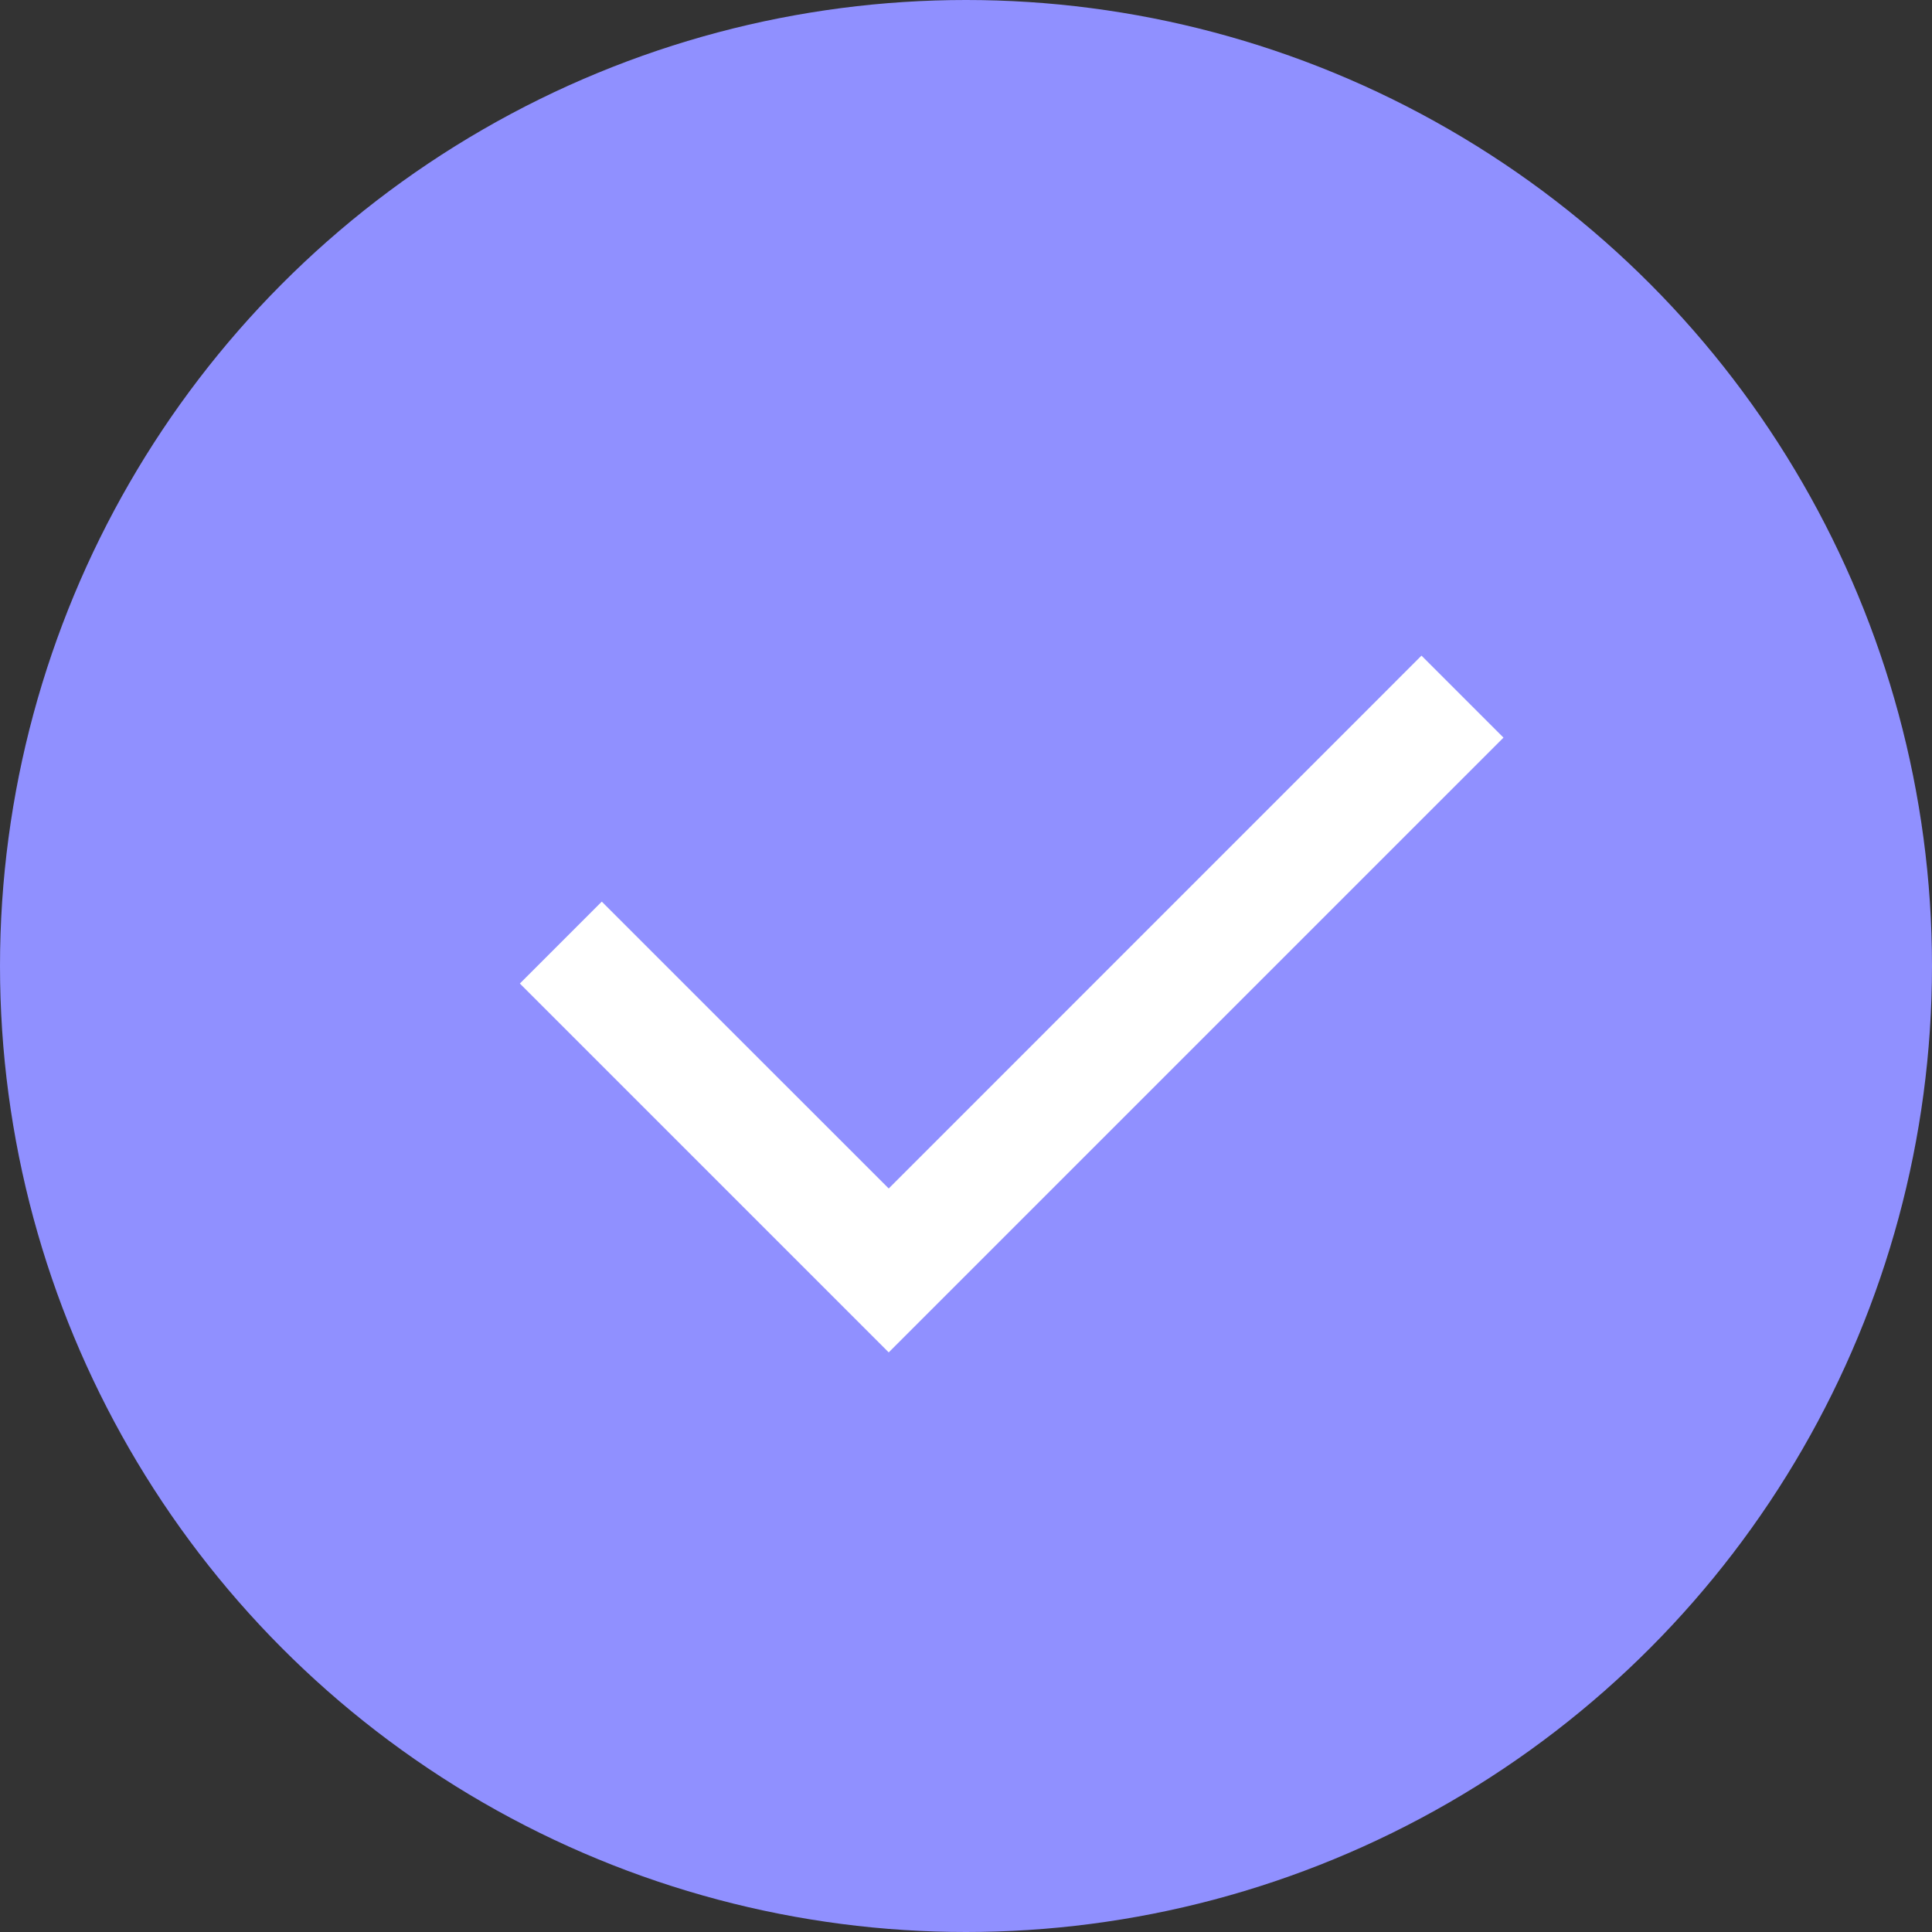<?xml version="1.0" encoding="UTF-8"?> <svg xmlns="http://www.w3.org/2000/svg" width="25" height="25" viewBox="0 0 25 25" fill="none"><rect x="0" y="0" width="25" height="25" fill="#333333" stroke="none"/><circle cx="12.5" cy="12.5" r="12.5" fill="#9090FF"></circle><path d="M11.5 15.379L18.394 8.484L19.455 9.545L11.5 17.5L6.727 12.727L7.787 11.667L11.5 15.379Z" fill="white"></path></svg> 